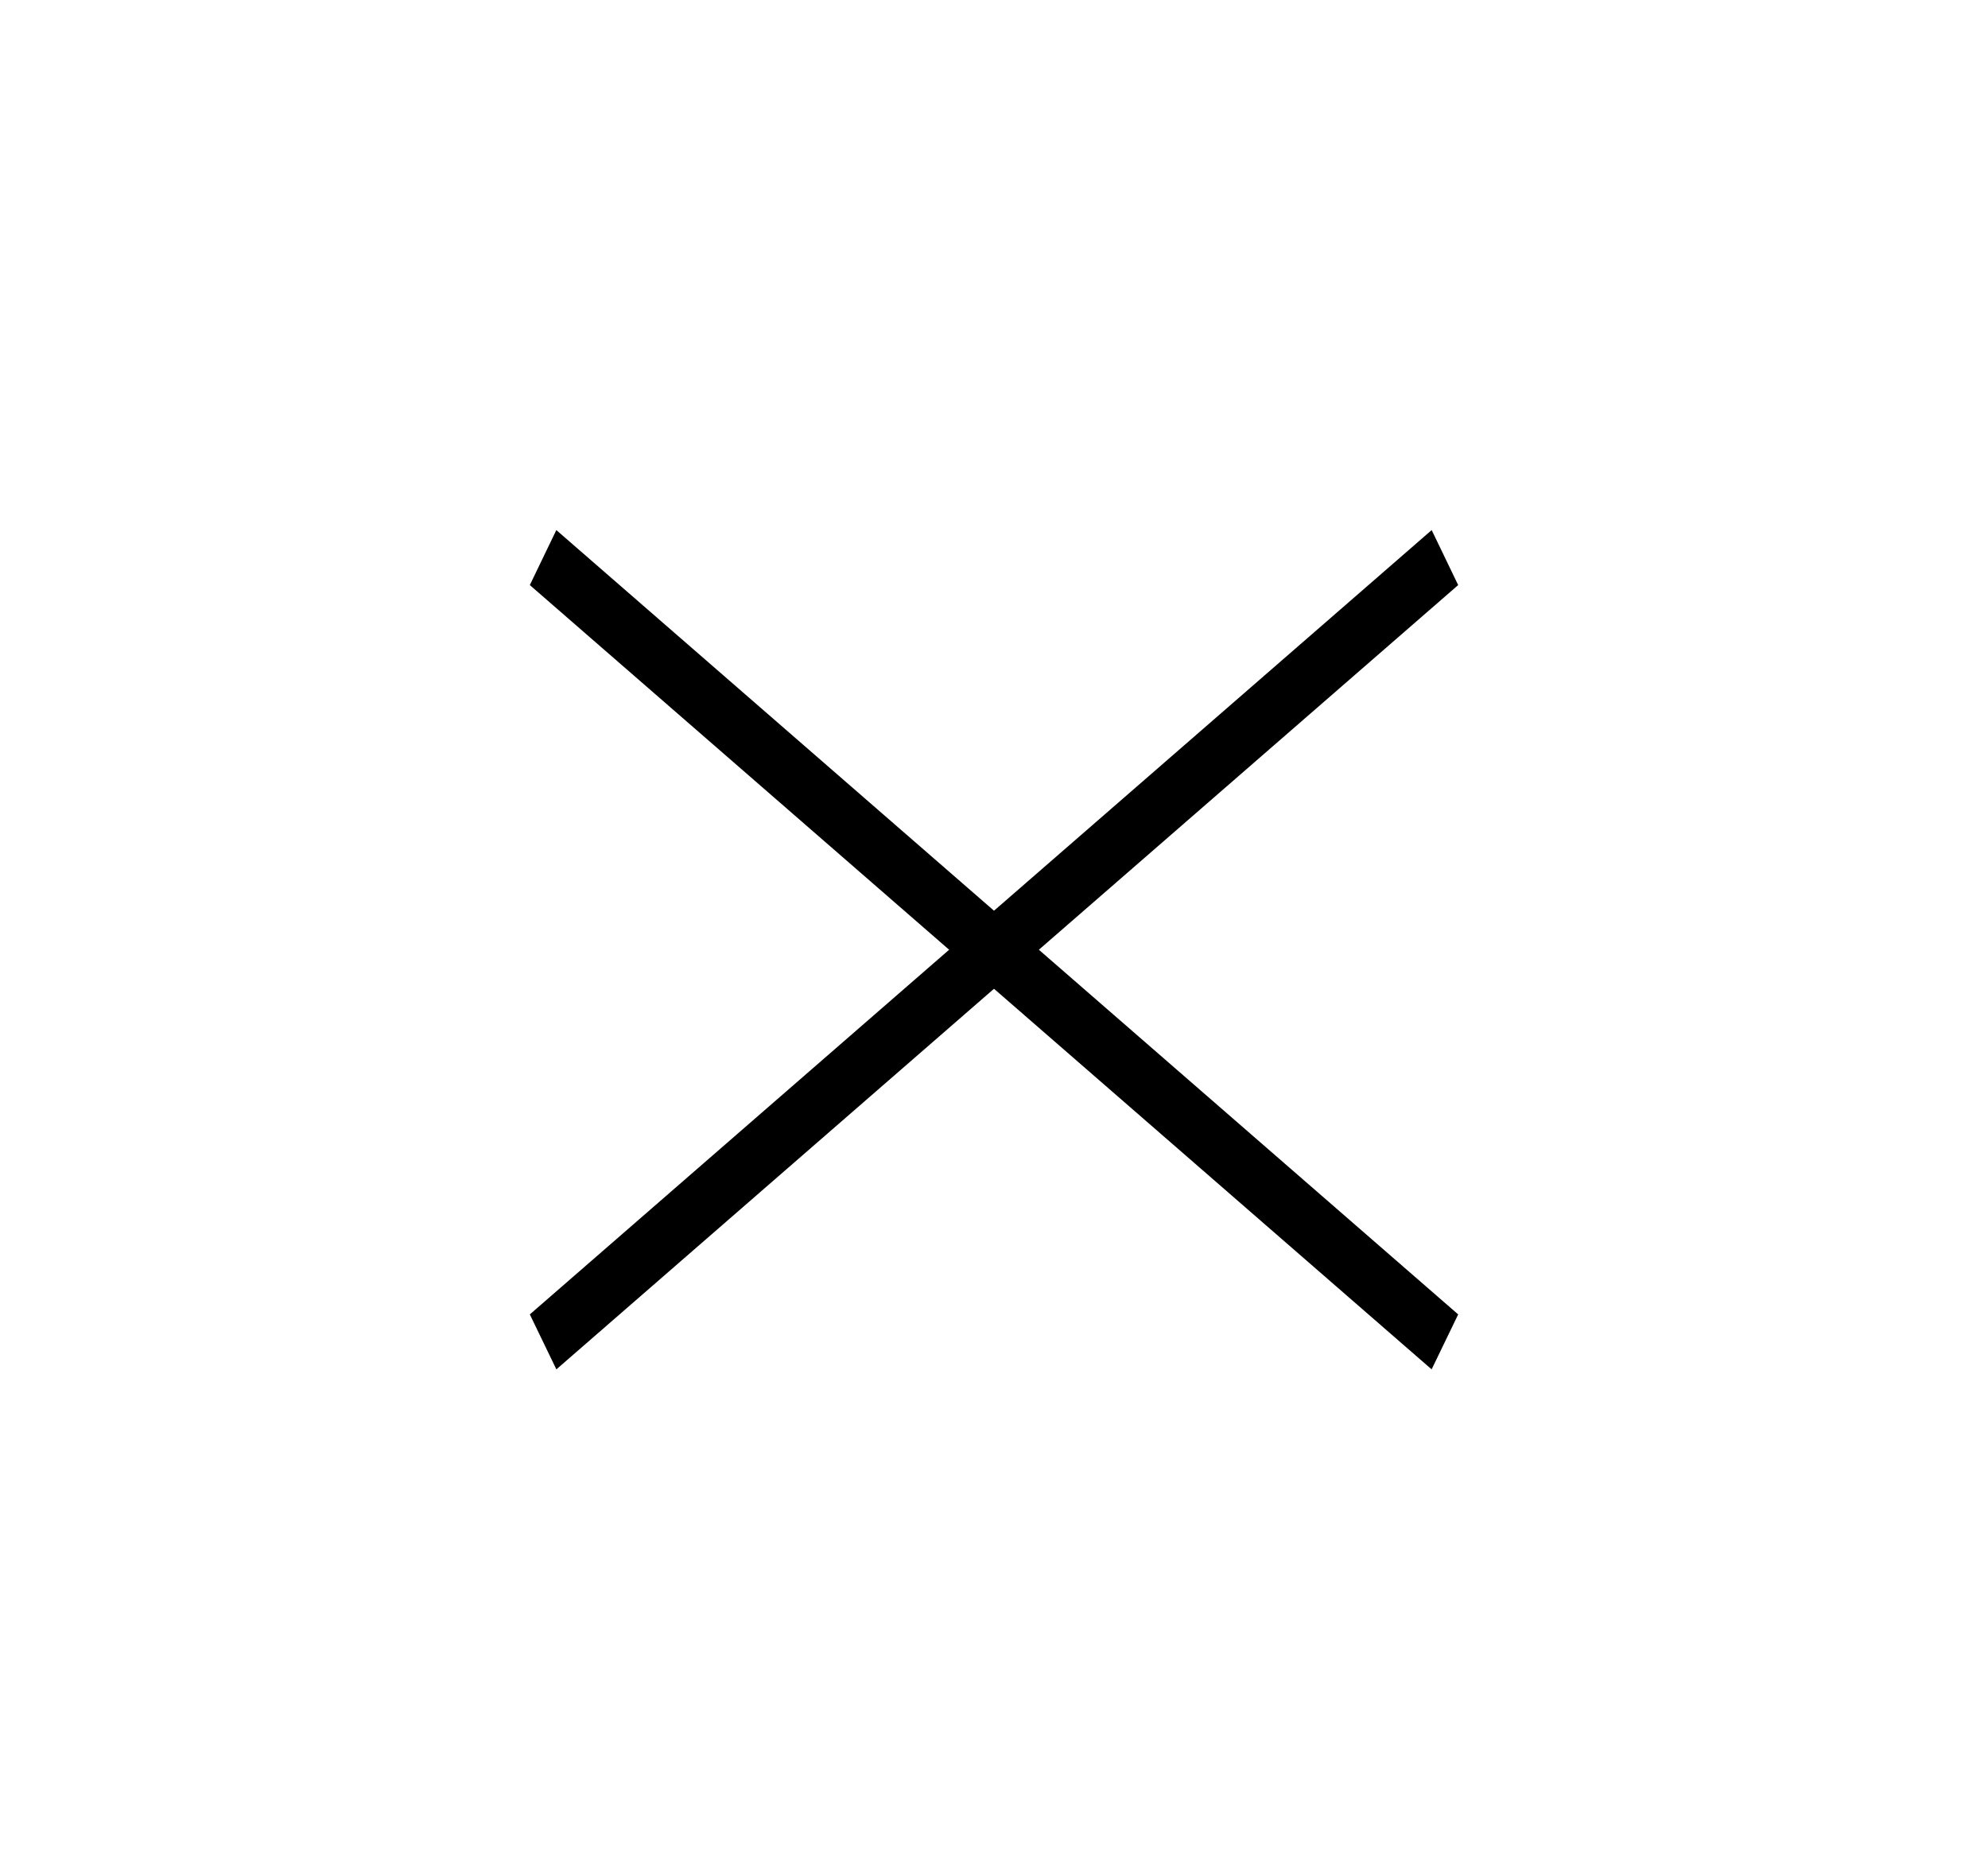 <svg id="Cerrar" xmlns="http://www.w3.org/2000/svg" width="45" height="42" viewBox="0 0 45 42">
  <defs>
    <style>
      .cls-1 {
        fill-rule: evenodd;
      }
    </style>
  </defs>
  <path id="Forma_747_copia_3" data-name="Forma 747 copia 3" class="cls-1" d="M33.007,13.245L32.407,12,11.993,29.756,12.594,31Z"/>
  <path id="Forma_747_copia_4" data-name="Forma 747 copia 4" class="cls-1" d="M11.993,13.245L12.593,12,33.007,29.756,32.406,31Z"/>
</svg>
